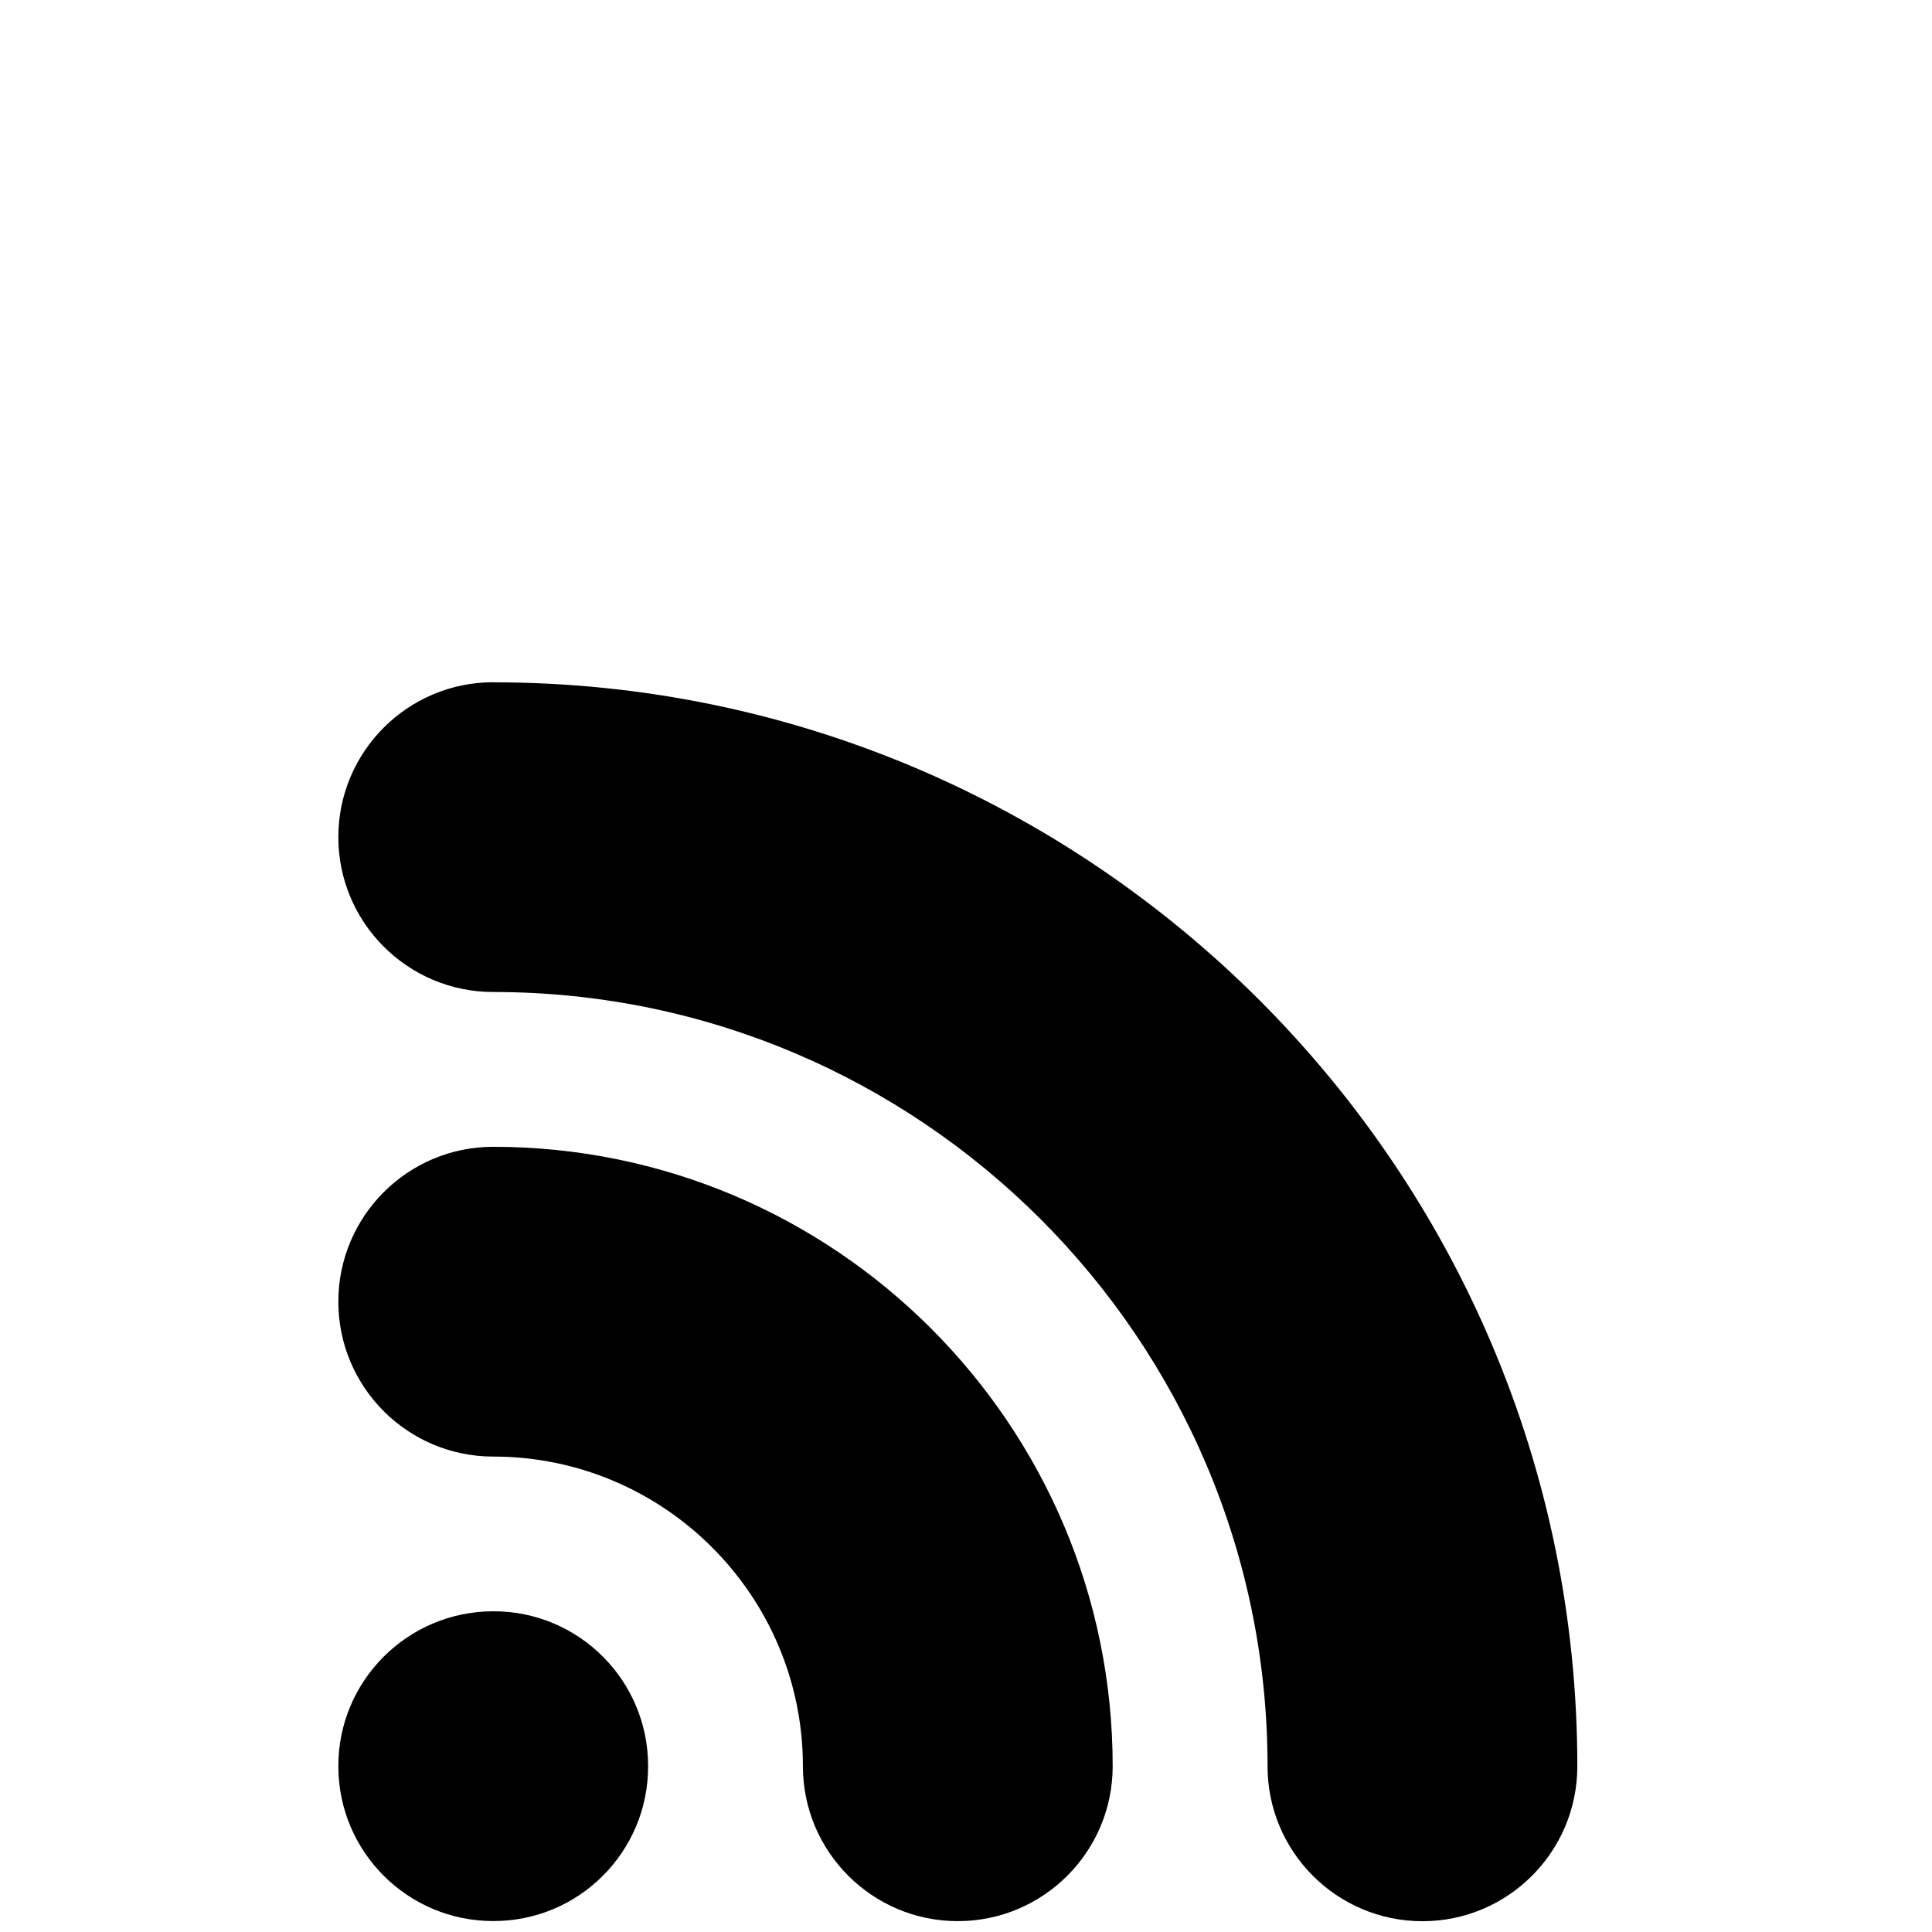 <?xml version="1.0" encoding="UTF-8" standalone="no"?>
<!-- Uploaded to: SVG Repo, www.svgrepo.com, Generator: SVG Repo Mixer Tools -->

<svg
   fill="#000000"
   width="800px"
   height="800px"
   viewBox="0 0 24 24"
   version="1.2"
   id="svg1"
   sodipodi:docname="rss-dark.svg"
   inkscape:version="1.3.2 (091e20e, 2023-11-25)"
   xmlns:inkscape="http://www.inkscape.org/namespaces/inkscape"
   xmlns:sodipodi="http://sodipodi.sourceforge.net/DTD/sodipodi-0.dtd"
   xmlns="http://www.w3.org/2000/svg"
   xmlns:svg="http://www.w3.org/2000/svg">
  <defs
     id="defs1" />
  <sodipodi:namedview
     id="namedview1"
     pagecolor="#505050"
     bordercolor="#eeeeee"
     borderopacity="1"
     inkscape:showpageshadow="0"
     inkscape:pageopacity="0"
     inkscape:pagecheckerboard="0"
     inkscape:deskcolor="#505050"
     inkscape:zoom="0.295"
     inkscape:cx="400"
     inkscape:cy="400"
     inkscape:window-width="1312"
     inkscape:window-height="449"
     inkscape:window-x="77"
     inkscape:window-y="38"
     inkscape:window-maximized="0"
     inkscape:current-layer="svg1" />
  <path
     d="m 6.129,20.016 c -1.065,0 -1.928,0.863 -1.926,1.925 0,1.062 0.862,1.925 1.926,1.923 1.061,0.002 1.924,-0.86 1.922,-1.923 0.002,-1.065 -0.861,-1.927 -1.922,-1.925 z M 6.127,8.475 c -1.062,0 -1.924,0.862 -1.924,1.924 0,1.062 0.862,1.924 1.924,1.924 5.304,0 9.619,4.315 9.619,9.619 0,1.062 0.862,1.924 1.924,1.924 1.062,0 1.924,-0.862 1.924,-1.924 0,-7.426 -6.041,-13.466 -13.466,-13.466 z m 0,5.771 c -1.062,0 -1.924,0.862 -1.924,1.924 0,1.062 0.862,1.924 1.924,1.924 2.121,0 3.847,1.726 3.847,3.847 0,1.062 0.862,1.924 1.924,1.924 1.062,0 1.924,-0.862 1.924,-1.924 0,-4.243 -3.452,-7.695 -7.695,-7.695 z"
     id="path1"
     style="fill:#000000;stroke-width:0.962" />
</svg>
